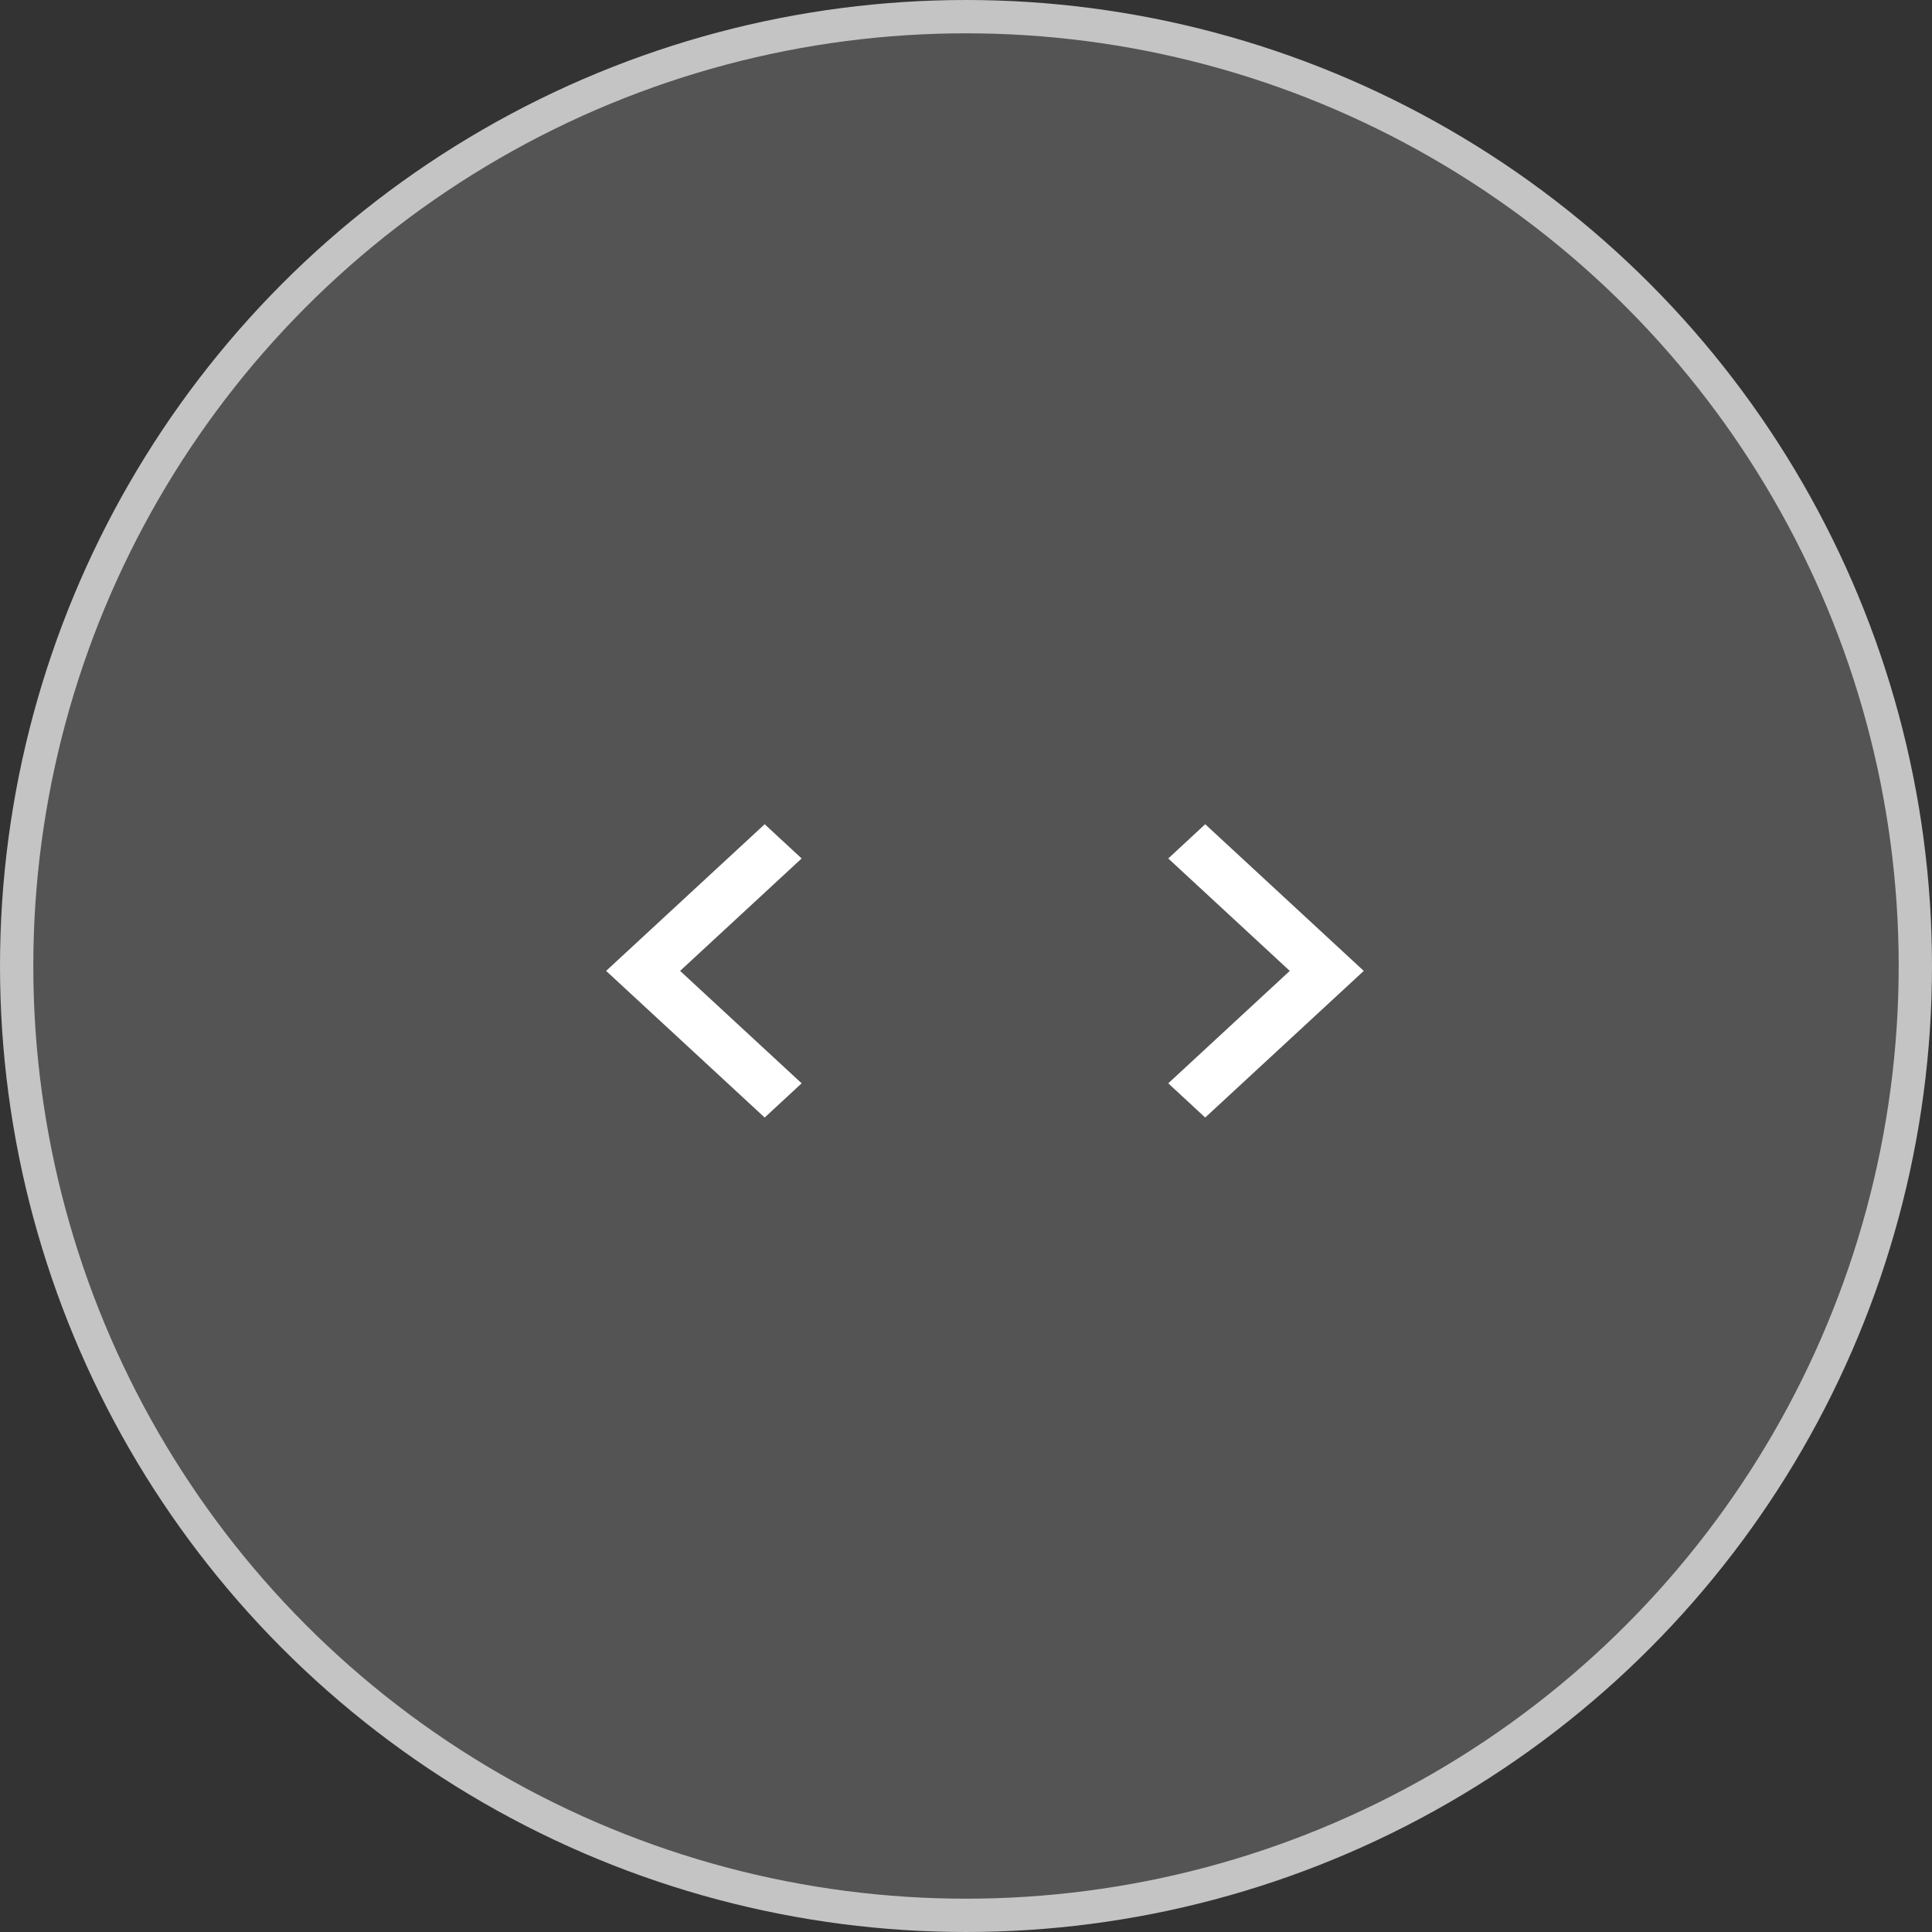 <svg width="58" height="58" viewBox="0 0 58 58" fill="none" xmlns="http://www.w3.org/2000/svg">
<rect x="0" y="0" width="58" height="58" fill="#333333" stroke="none"/>
<circle cx="29" cy="29" r="28.5" fill="#D9D9D9" fill-opacity="0.2" stroke="#C4C4C4"/>
<g clip-path="url(#clip0_3_2)">
<path d="M36.181 33.549L40.941 29.147L36.181 24.744L35.072 25.772L38.72 29.147L35.072 32.522L36.181 33.549Z" fill="white"/>
</g>
<g clip-path="url(#clip1_3_2)">
<path d="M22.956 24.744L18.196 29.147L22.956 33.549L24.066 32.522L20.417 29.147L24.066 25.772L22.956 24.744Z" fill="white"/>
</g>
<defs>
<clipPath id="clip0_3_2">
<rect width="5.87" height="8.805" fill="white" transform="translate(35.072 24.744)"/>
</clipPath>
<clipPath id="clip1_3_2">
<rect width="5.87" height="8.805" fill="white" transform="translate(24.066 33.549) rotate(-180)"/>
</clipPath>
</defs>
</svg>
